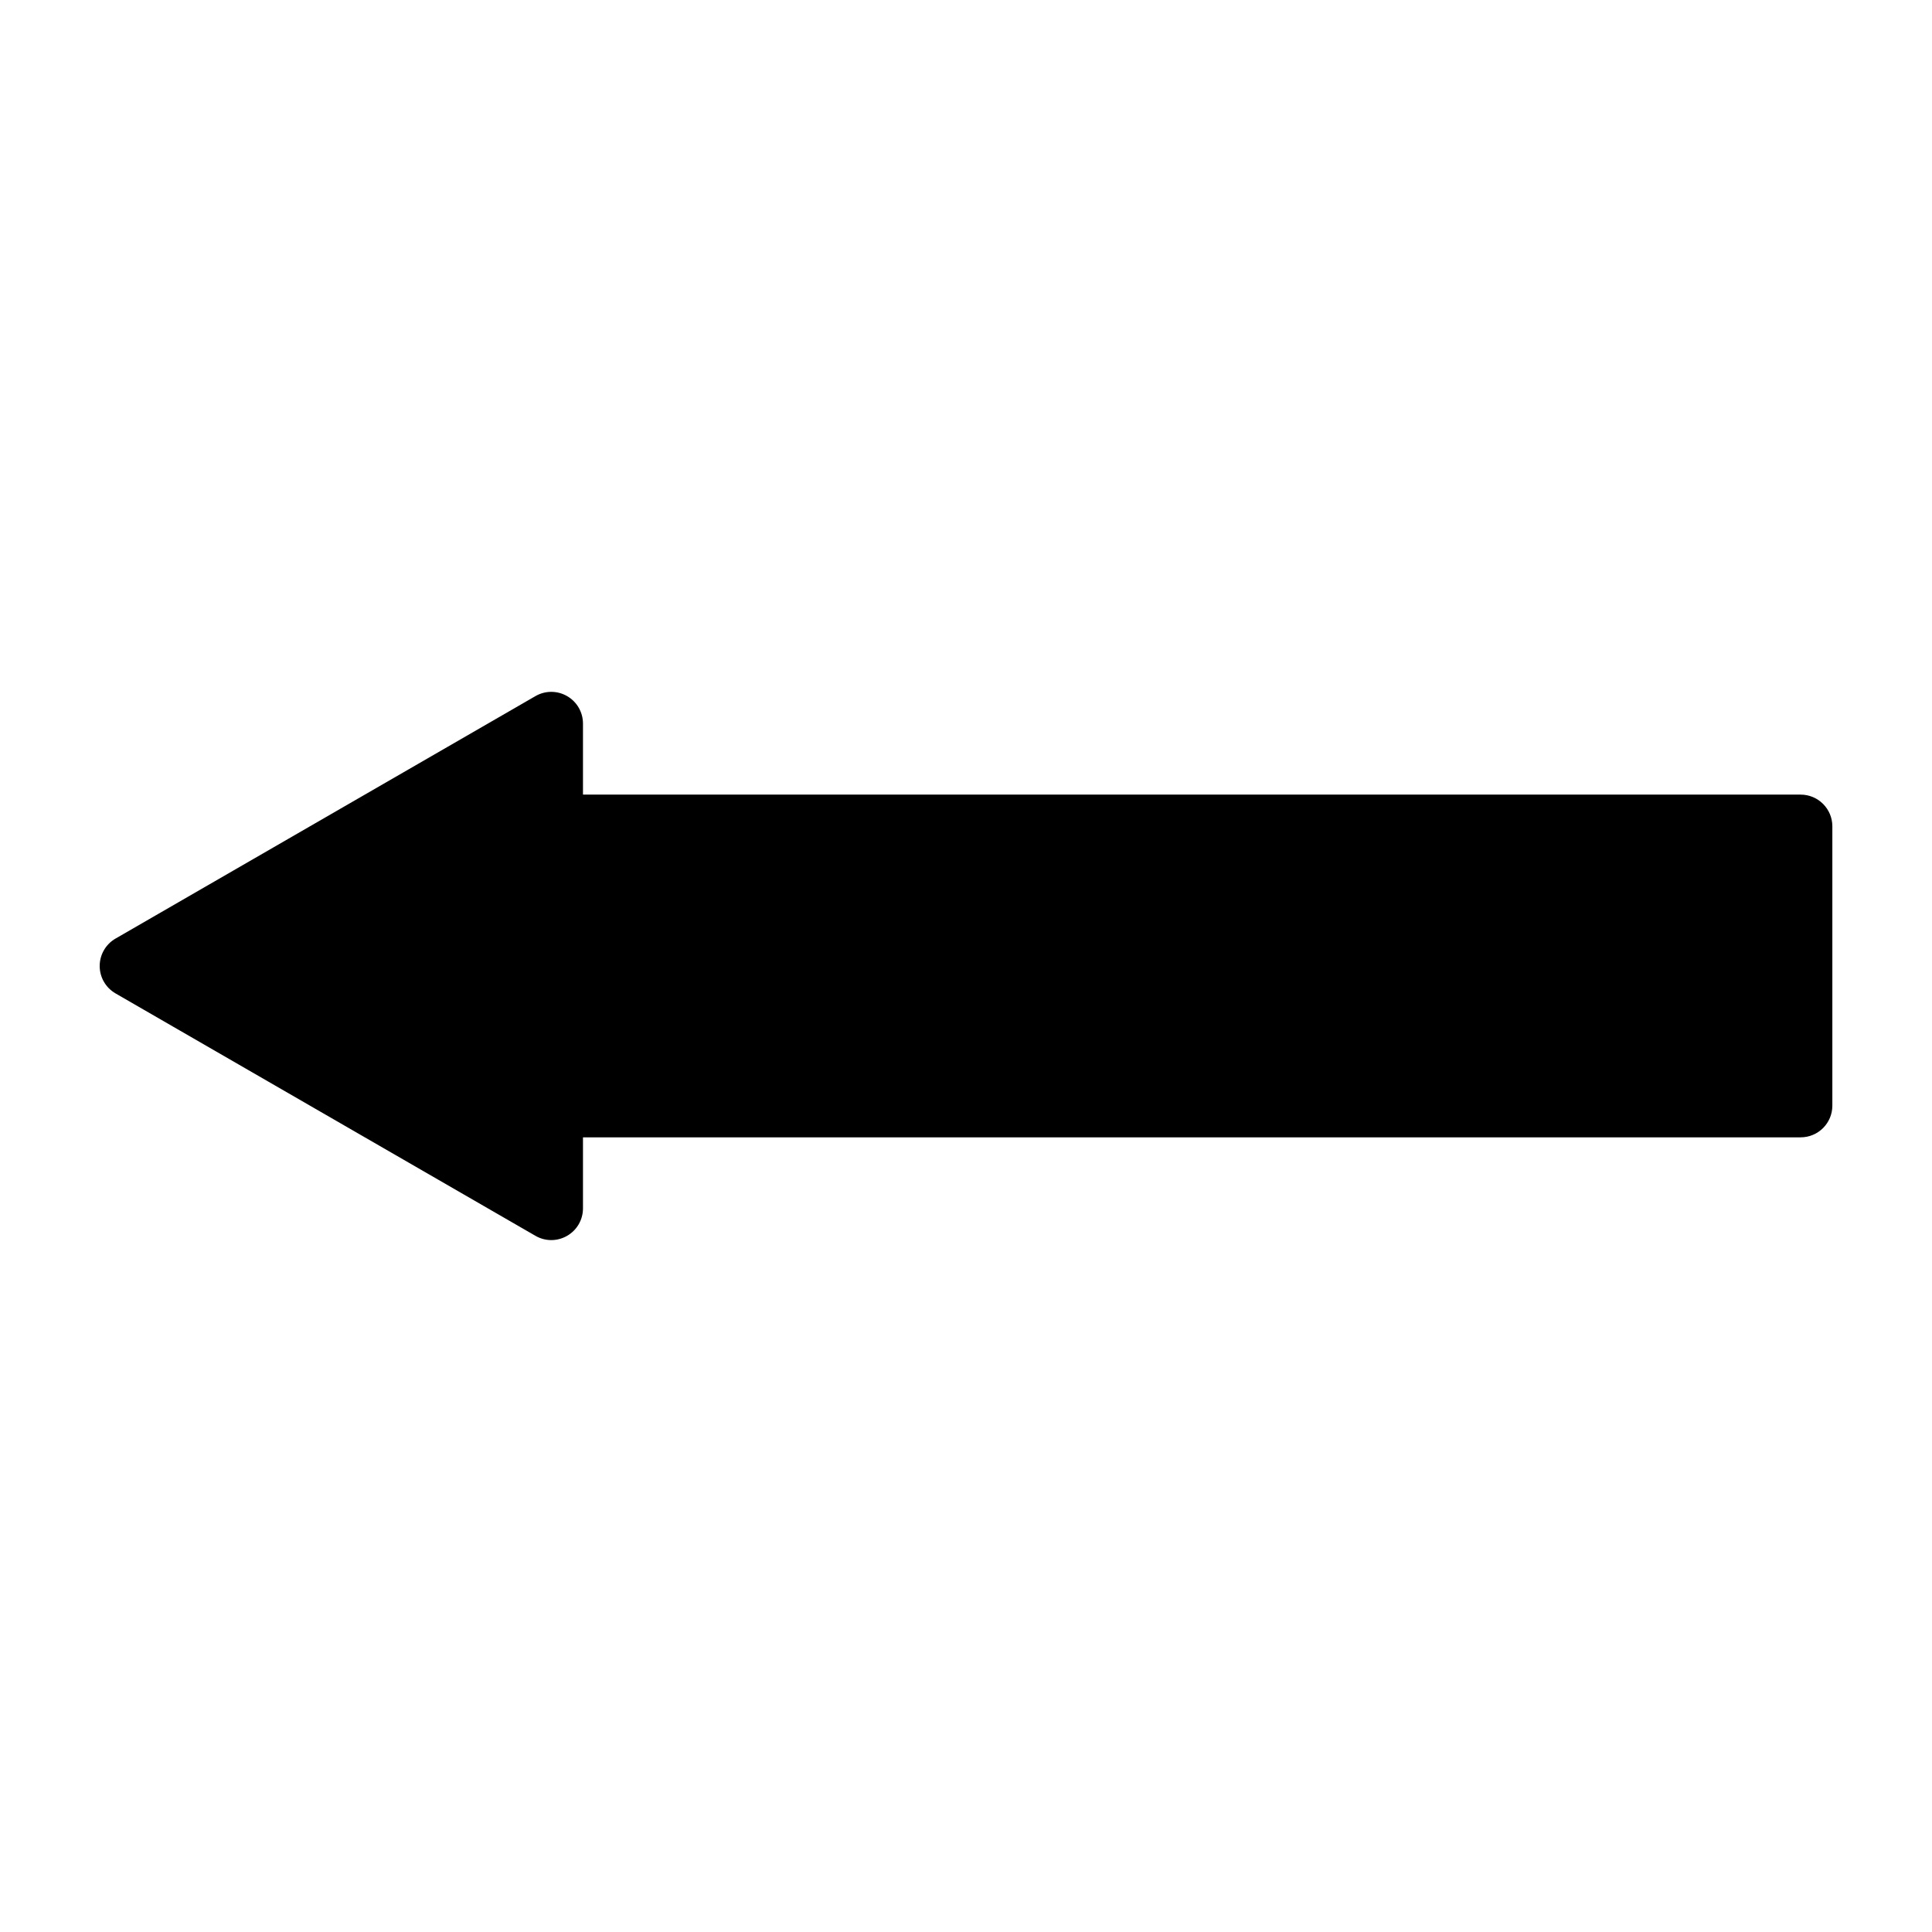 <?xml version="1.0" encoding="UTF-8"?>
<!-- Uploaded to: ICON Repo, www.svgrepo.com, Generator: ICON Repo Mixer Tools -->
<svg fill="#000000" width="800px" height="800px" version="1.1" viewBox="144 144 512 512" xmlns="http://www.w3.org/2000/svg">
 <path d="m629.59 362.99v74.016c0 4.641-3.758 8.398-8.395 8.398h-322.7v18.832c0 3.004-1.602 5.773-4.203 7.266-2.602 1.512-5.793 1.512-8.398 0l-111.28-64.242c-2.594-1.492-4.195-4.266-4.195-7.258 0-3.004 1.602-5.773 4.195-7.269l111.28-64.254c2.606-1.508 5.801-1.508 8.398 0 2.602 1.496 4.203 4.273 4.203 7.266v18.836h322.71c4.625 0.008 8.387 3.766 8.387 8.41z"/>
</svg>